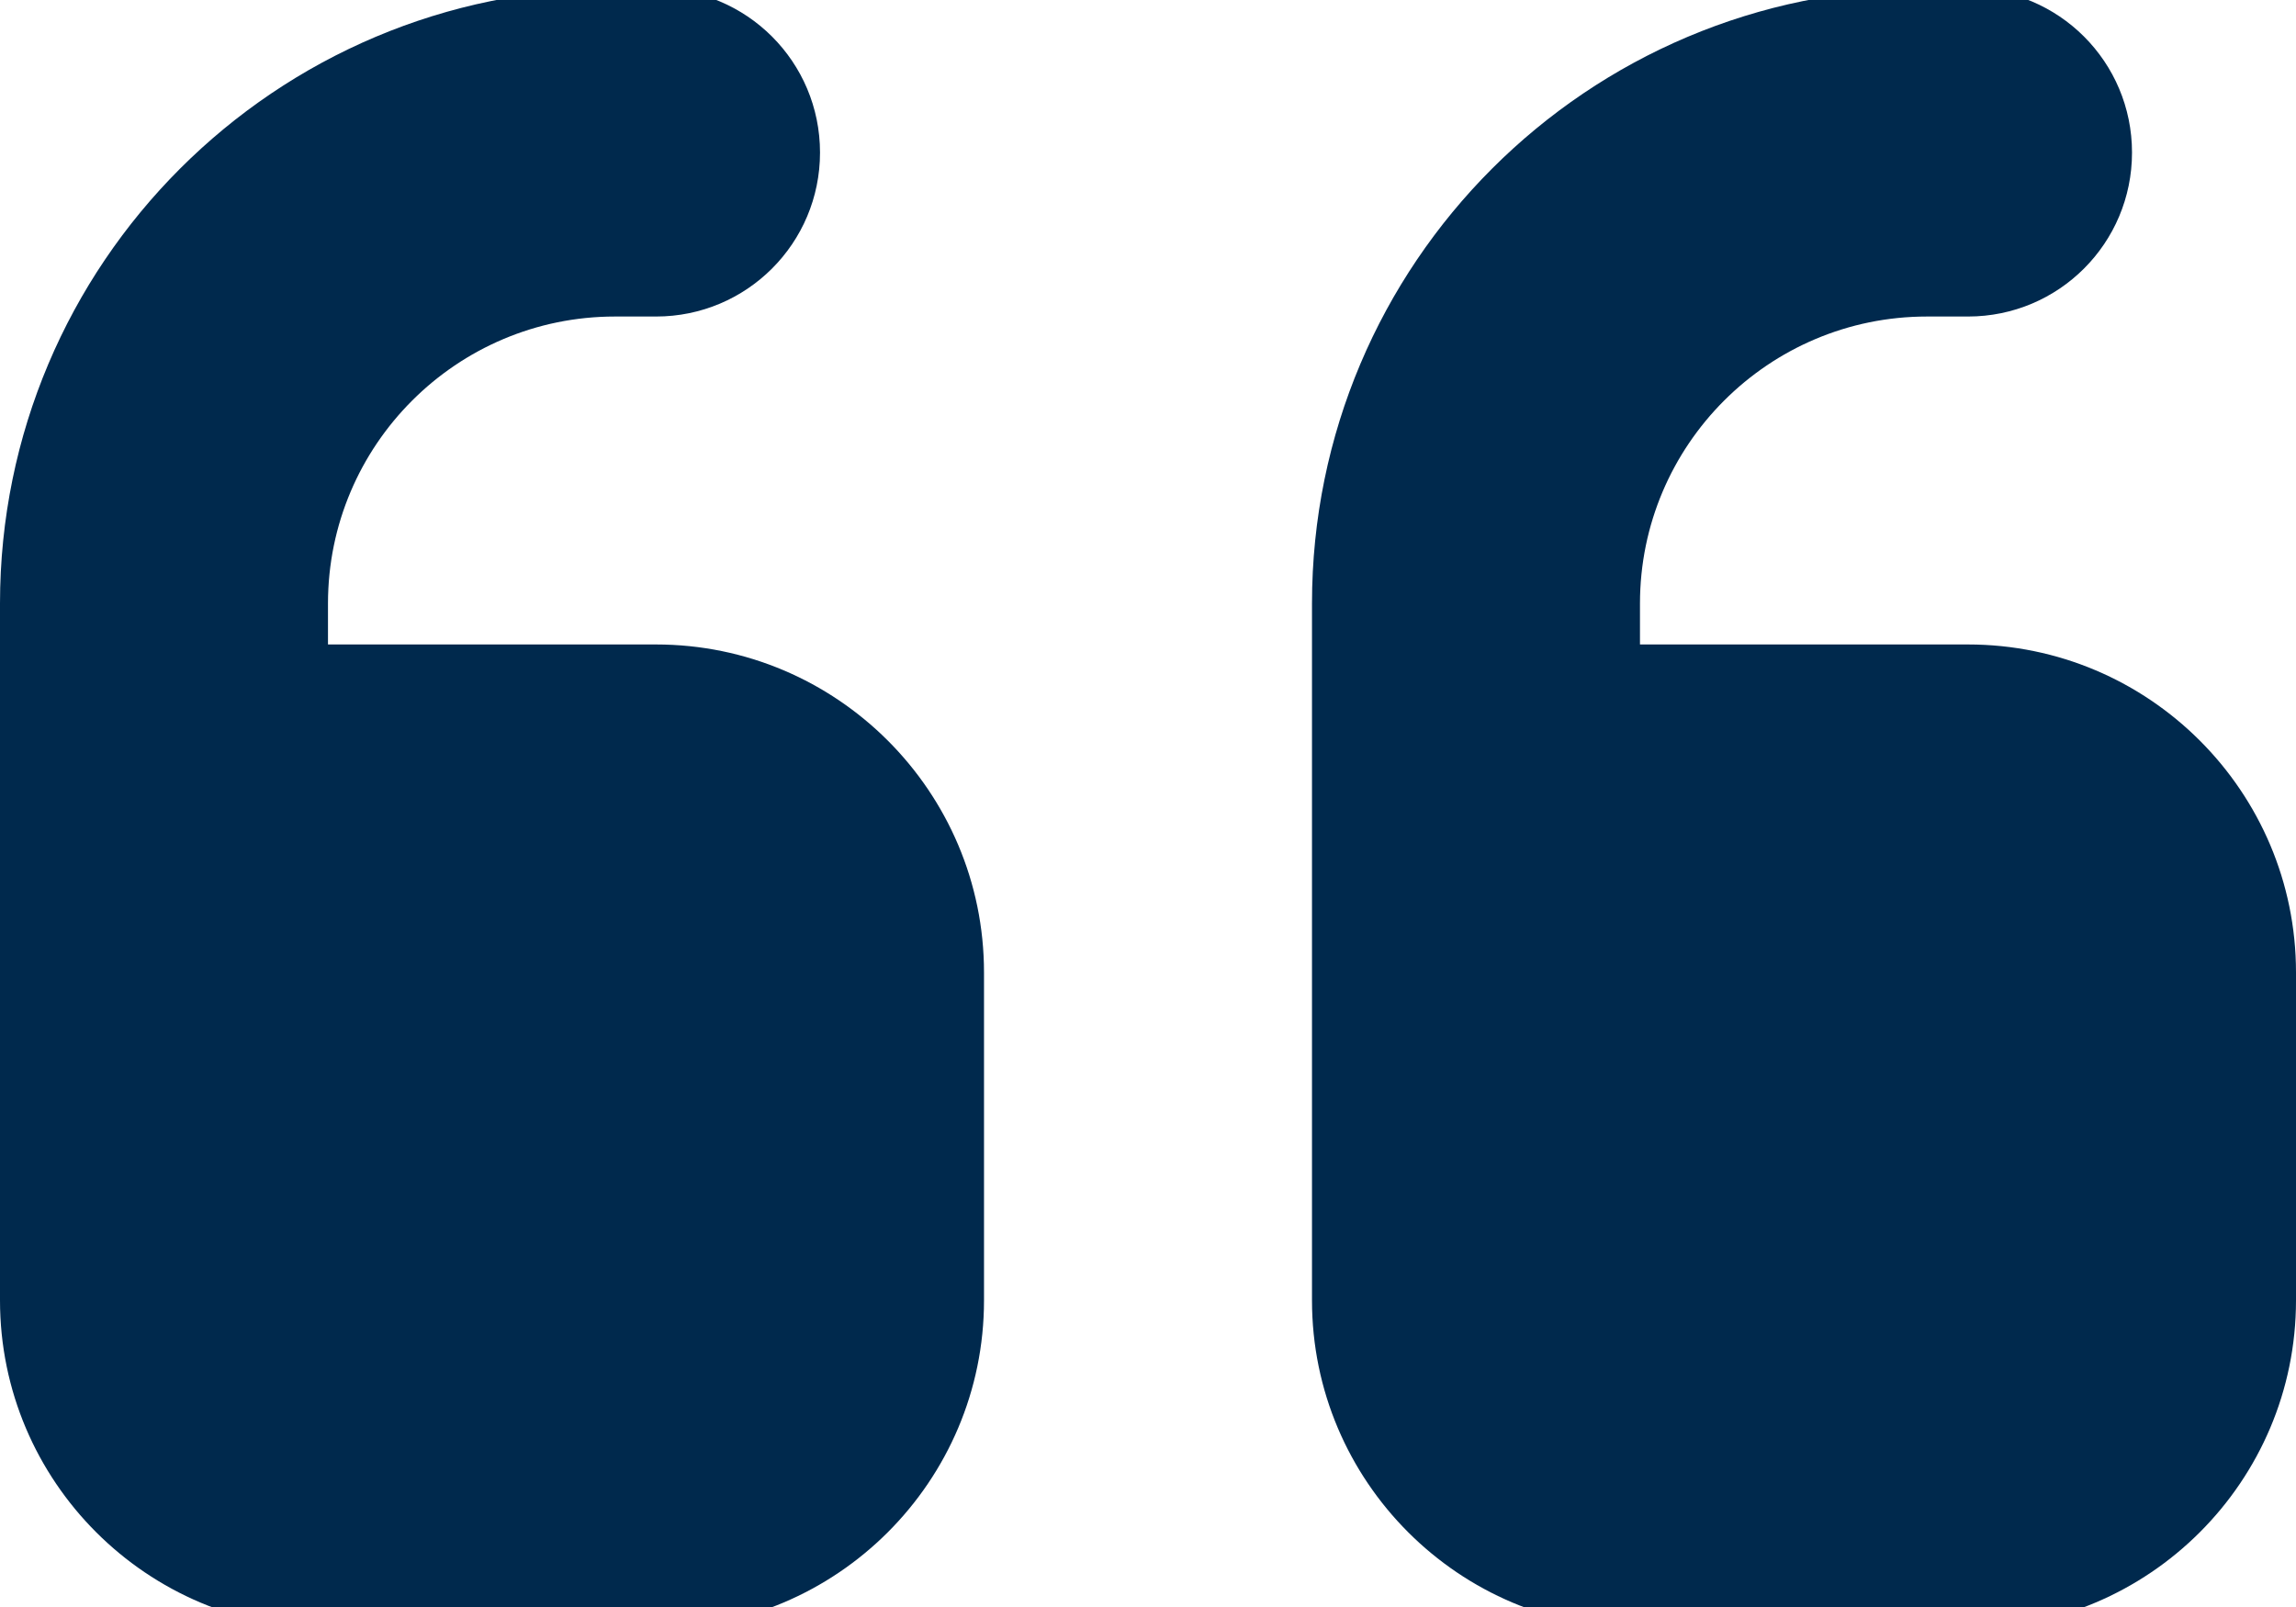 <svg width="40" height="28" viewBox="0 0 40 28" fill="none" xmlns="http://www.w3.org/2000/svg">
<g clip-path="url(#clip0_1226_1496)">
<path d="M0 10.515C0 4.595 4.795 -0.199 10.714 -0.199H11.429C13.009 -0.199 14.286 1.078 14.286 2.658C14.286 4.238 13.009 5.515 11.429 5.515H10.714C7.955 5.515 5.714 7.756 5.714 10.515V11.229H11.429C14.58 11.229 17.143 13.792 17.143 16.944V22.658C17.143 25.81 14.58 28.372 11.429 28.372H5.714C2.562 28.372 0 25.81 0 22.658V16.944V10.515ZM22.857 10.515C22.857 4.595 27.652 -0.199 33.571 -0.199H34.286C35.866 -0.199 37.143 1.078 37.143 2.658C37.143 4.238 35.866 5.515 34.286 5.515H33.571C30.812 5.515 28.571 7.756 28.571 10.515V11.229H34.286C37.438 11.229 40 13.792 40 16.944V22.658C40 25.81 37.438 28.372 34.286 28.372H28.571C25.42 28.372 22.857 25.81 22.857 22.658V16.944V10.515Z" fill="#00294D"/>
</g>
<defs>
<clipPath id="clip0_1226_1496">
<rect width="40" height="28" fill="white"/>
</clipPath>
</defs>
</svg>
